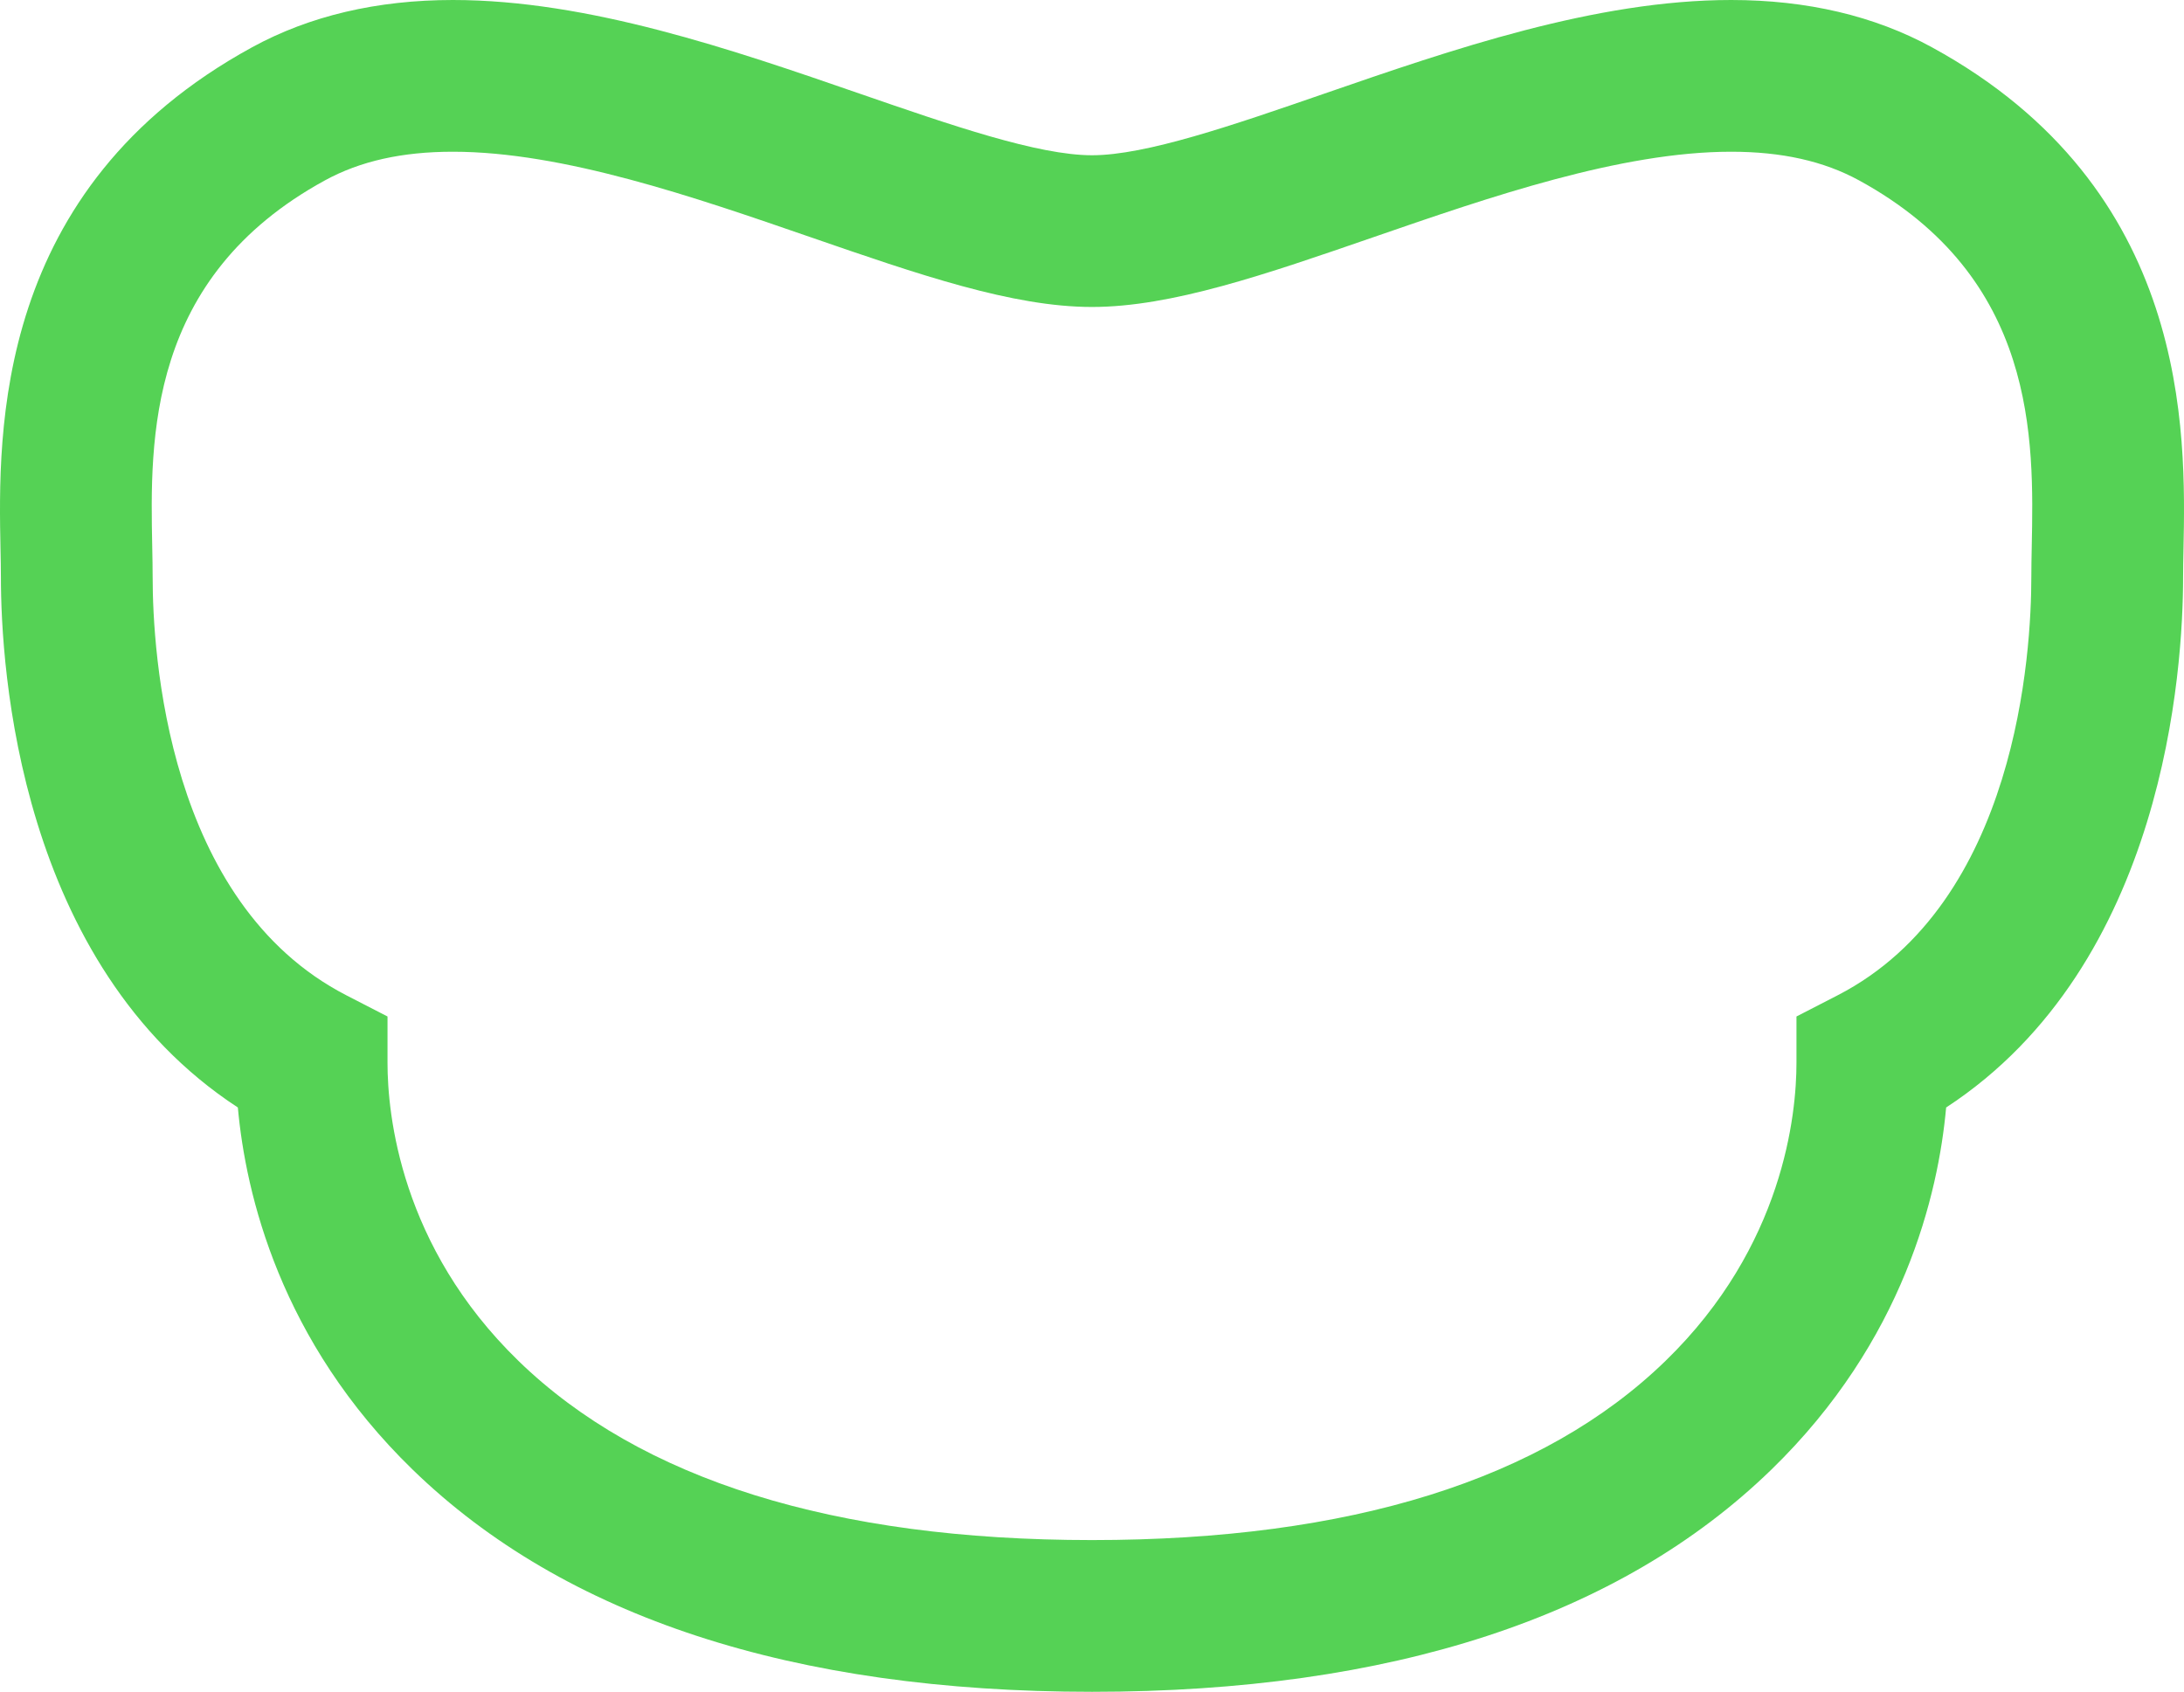 <?xml version="1.0" encoding="utf-8"?>
<!-- Generator: Adobe Illustrator 17.0.0, SVG Export Plug-In . SVG Version: 6.00 Build 0)  -->
<!DOCTYPE svg PUBLIC "-//W3C//DTD SVG 1.1//EN" "http://www.w3.org/Graphics/SVG/1.1/DTD/svg11.dtd">
<svg version="1.1" id="Calque_1" xmlns="http://www.w3.org/2000/svg" xmlns:xlink="http://www.w3.org/1999/xlink" x="0px" y="0px"
	 width="178.583px" height="138.35px" viewBox="0 0 178.583 138.35" enable-background="new 0 0 178.583 138.35"
	 xml:space="preserve">
<g>
	<g>
		<path fill="#55D255" d="M89.292,138.35c-24.45,0-43.139-6.112-55.548-18.166c-10.846-10.536-13.655-22.541-14.295-29.617
			C1.532,78.857,0.074,54.653,0.074,47.188c0-0.68-0.015-1.43-0.032-2.241C-0.15,35.366-0.55,15.427,20.62,3.862
			C25.31,1.299,30.831,0,37.03,0C48.132,0,59.9,4.065,70.282,7.653c7.506,2.593,14.596,5.043,19.009,5.043
			c4.413,0,11.503-2.449,19.009-5.043C118.683,4.065,130.451,0,141.553,0c6.199,0,11.72,1.299,16.41,3.862
			c21.17,11.565,20.77,31.503,20.578,41.085c-0.016,0.81-0.032,1.56-0.032,2.241c0,7.465-1.458,31.669-19.375,43.379
			c-0.64,7.076-3.449,19.081-14.295,29.617C132.43,132.238,113.741,138.35,89.292,138.35z M37.03,12.408
			c-4.154,0-7.576,0.767-10.461,2.343c-14.562,7.956-14.296,21.19-14.121,29.948c0.018,0.9,0.034,1.734,0.034,2.489
			c0,6.11,1.142,26.637,15.84,34.205l3.364,1.732v3.784c0,4.202,1.043,14.99,10.703,24.375
			c10.013,9.726,25.793,14.658,46.902,14.658c21.109,0,36.889-4.932,46.901-14.658c9.661-9.385,10.703-20.172,10.703-24.375v-3.784
			l3.364-1.732c14.698-7.568,15.84-28.094,15.84-34.205c0-0.756,0.016-1.589,0.034-2.49c0.176-8.757,0.441-21.992-14.121-29.947
			c-2.886-1.576-6.308-2.343-10.461-2.343c-9.019,0-19.741,3.704-29.2,6.972c-8.889,3.071-16.565,5.723-23.061,5.723
			c-6.496,0-14.173-2.652-23.061-5.723C56.771,16.113,46.049,12.408,37.03,12.408z"/>
	</g>
</g>
</svg>
